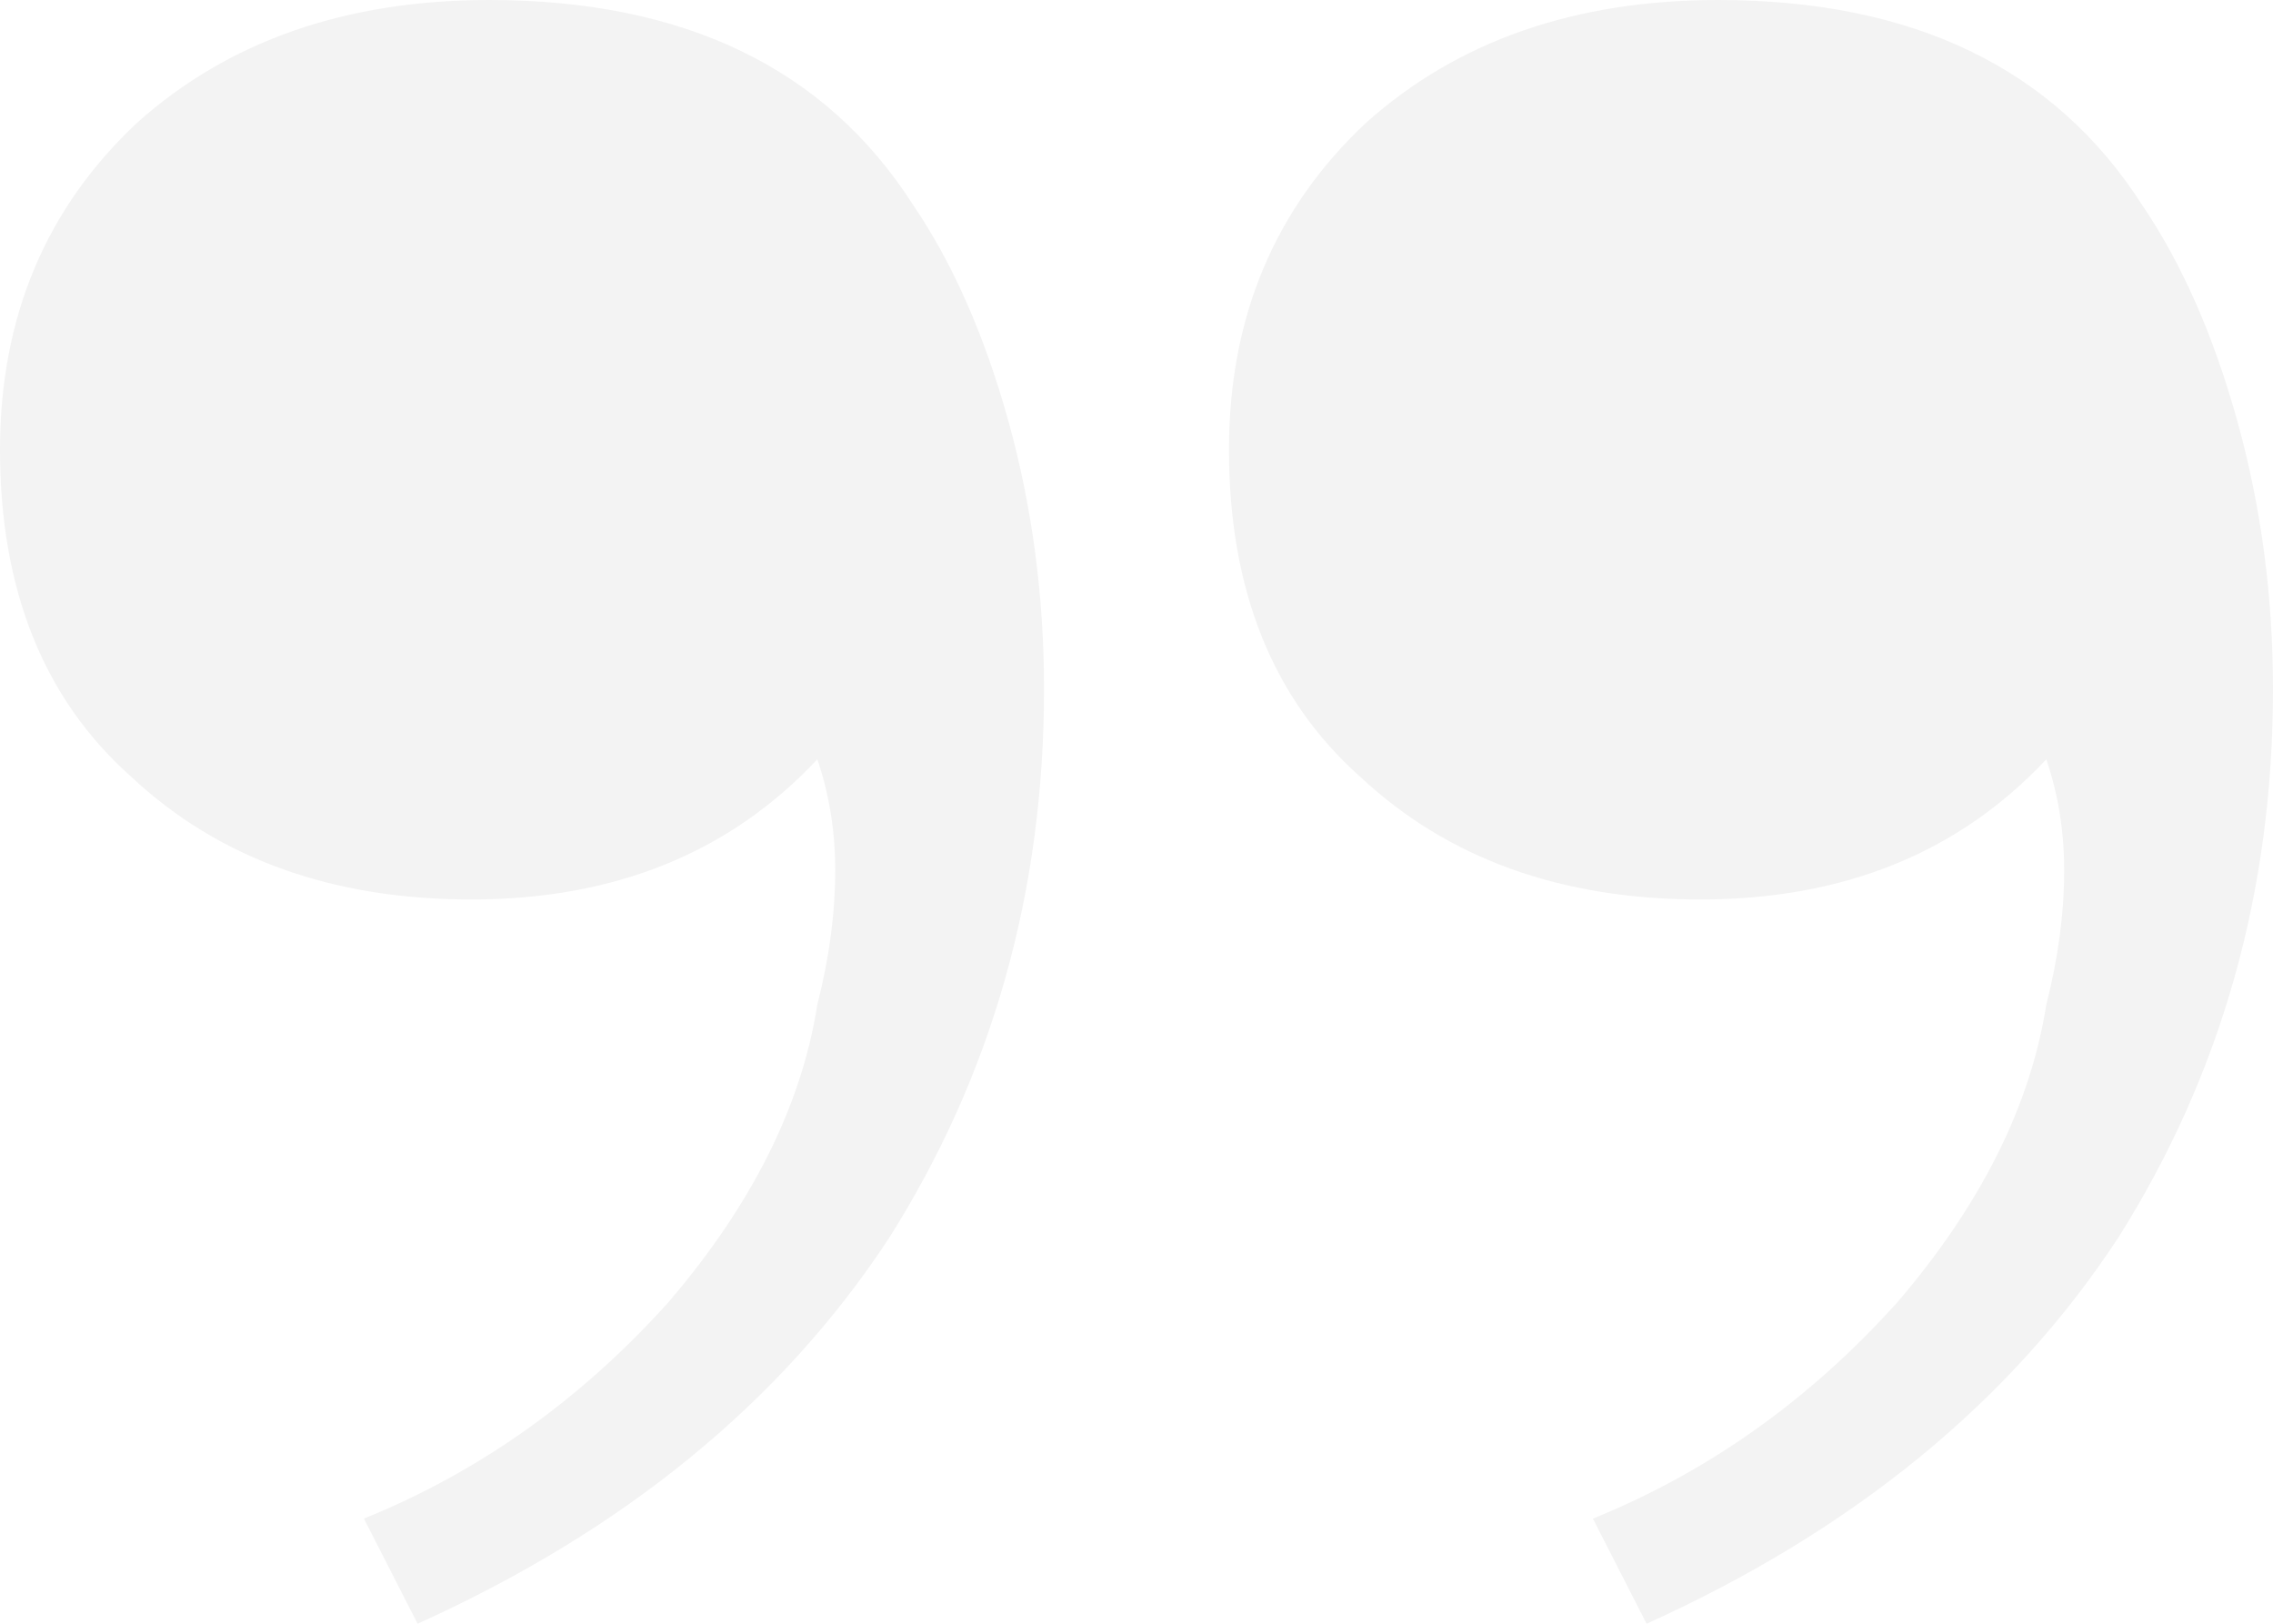 <svg width="105" height="75" viewBox="0 0 105 75" fill="none" xmlns="http://www.w3.org/2000/svg">
<path opacity="0.05" d="M22.598 4.25619e-07C31.601 1.21265e-06 38.123 3.147 42.165 9.442C44.003 12.14 45.472 15.468 46.575 19.424C47.677 23.381 48.228 27.518 48.228 31.834C48.228 41.187 45.84 49.64 41.063 57.194C36.102 64.748 28.845 70.683 19.291 75L16.811 70.144C22.139 67.986 26.824 64.658 30.866 60.162C34.724 55.666 37.021 51.079 37.756 46.403C38.307 44.245 38.583 42.176 38.583 40.198C38.583 38.399 38.307 36.691 37.756 35.072C33.714 39.389 28.386 41.547 21.772 41.547C15.341 41.547 10.105 39.658 6.063 35.881C2.021 32.284 -1.10842e-05 27.248 -1.05181e-05 20.773C-9.98355e-06 14.658 2.113 9.622 6.339 5.665C10.564 1.888 15.984 -1.52611e-07 22.598 4.25619e-07ZM79.37 5.38876e-06C88.373 6.17579e-06 94.895 3.147 98.937 9.442C100.774 12.14 102.244 15.468 103.346 19.424C104.449 23.381 105 27.518 105 31.834C105 41.187 102.612 49.64 97.835 57.194C92.874 64.748 85.617 70.683 76.063 75L73.583 70.144C78.911 67.986 83.596 64.658 87.638 60.162C91.496 55.666 93.793 51.079 94.528 46.403C95.079 44.245 95.354 42.176 95.354 40.198C95.354 38.399 95.079 36.691 94.528 35.072C90.486 39.389 85.157 41.547 78.543 41.547C72.113 41.547 66.877 39.658 62.835 35.881C58.793 32.284 56.772 27.248 56.772 20.773C56.772 14.658 58.885 9.622 63.11 5.665C67.336 1.888 72.756 4.81053e-06 79.37 5.38876e-06Z" fill="#060504"/>
</svg>
